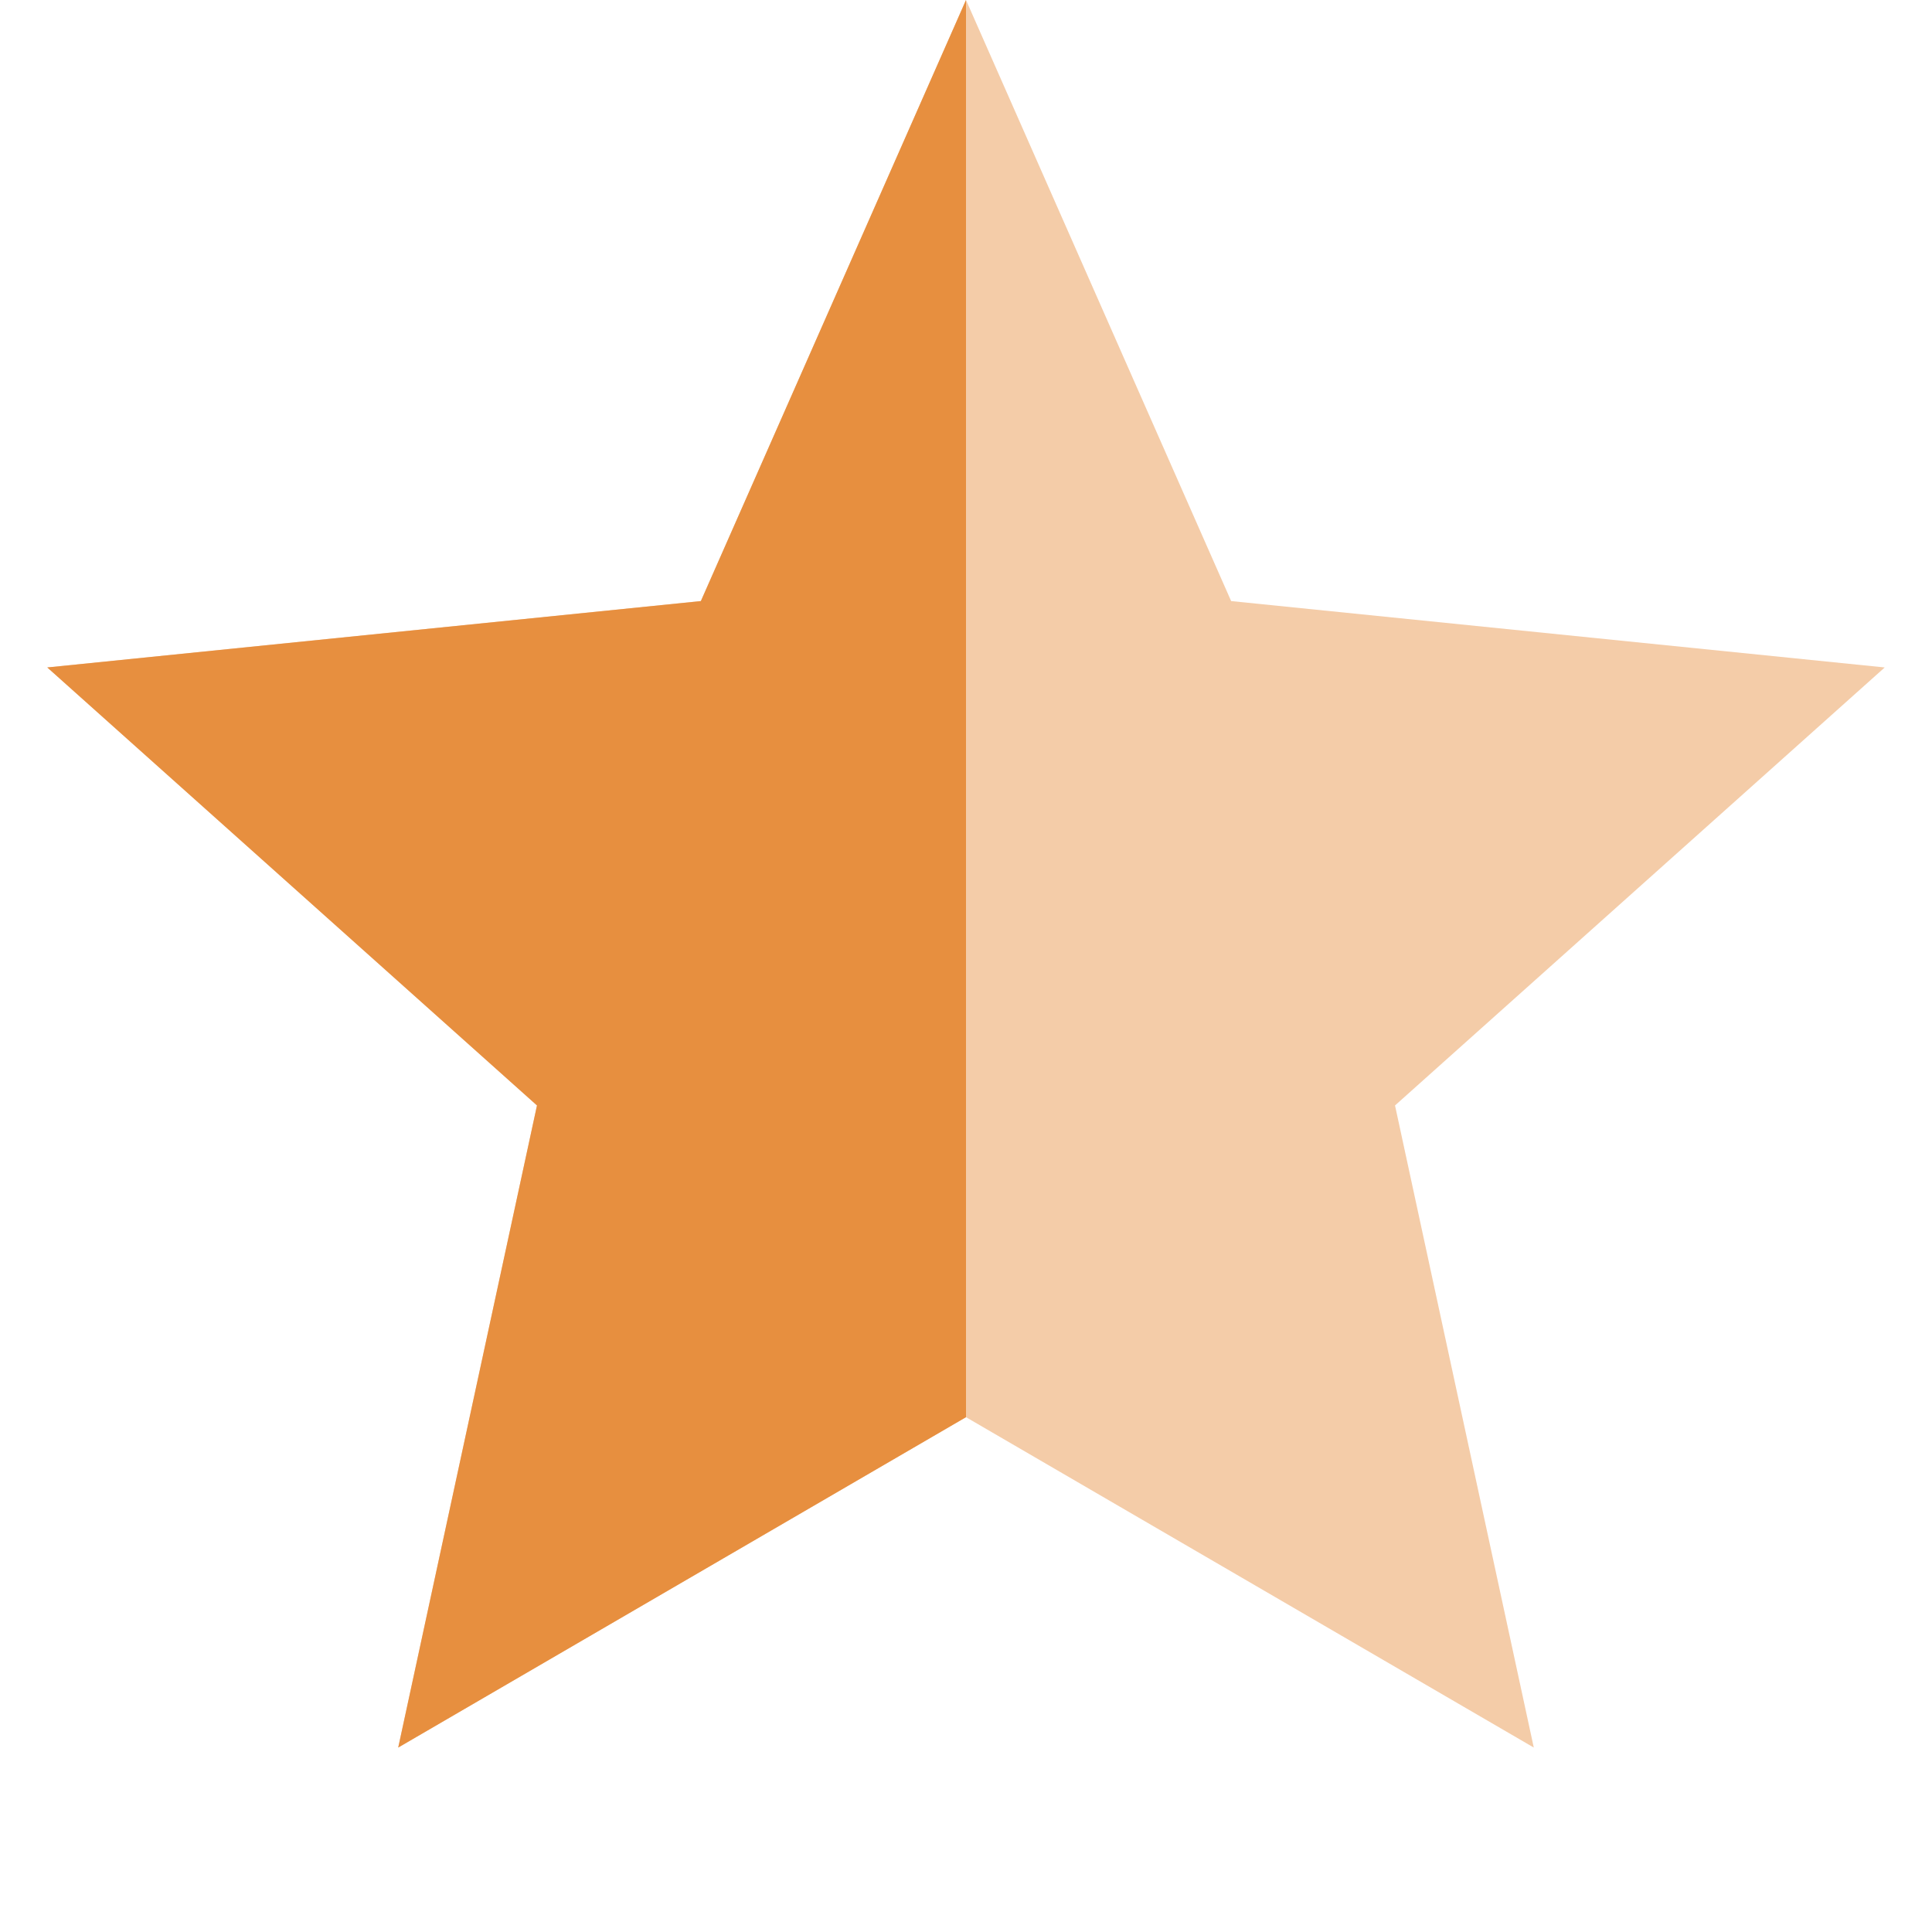 <?xml version="1.0" encoding="UTF-8"?>
<svg xmlns="http://www.w3.org/2000/svg" width="17" height="17" viewBox="0 0 17 17" fill="none">
  <path opacity="0.45" d="M8.5 0L10.833 5.289L16.584 5.873L12.275 9.727L13.496 15.377L8.5 12.47L3.504 15.377L4.725 9.727L0.416 5.873L6.167 5.289L8.5 0Z" fill="#E78F3F"></path>
  <path d="M8.5 0V4.5V8V12.47L3.504 15.377L4.725 9.727L0.416 5.873L6.167 5.289L8.5 0Z" fill="#E78F3F"></path>
</svg>
